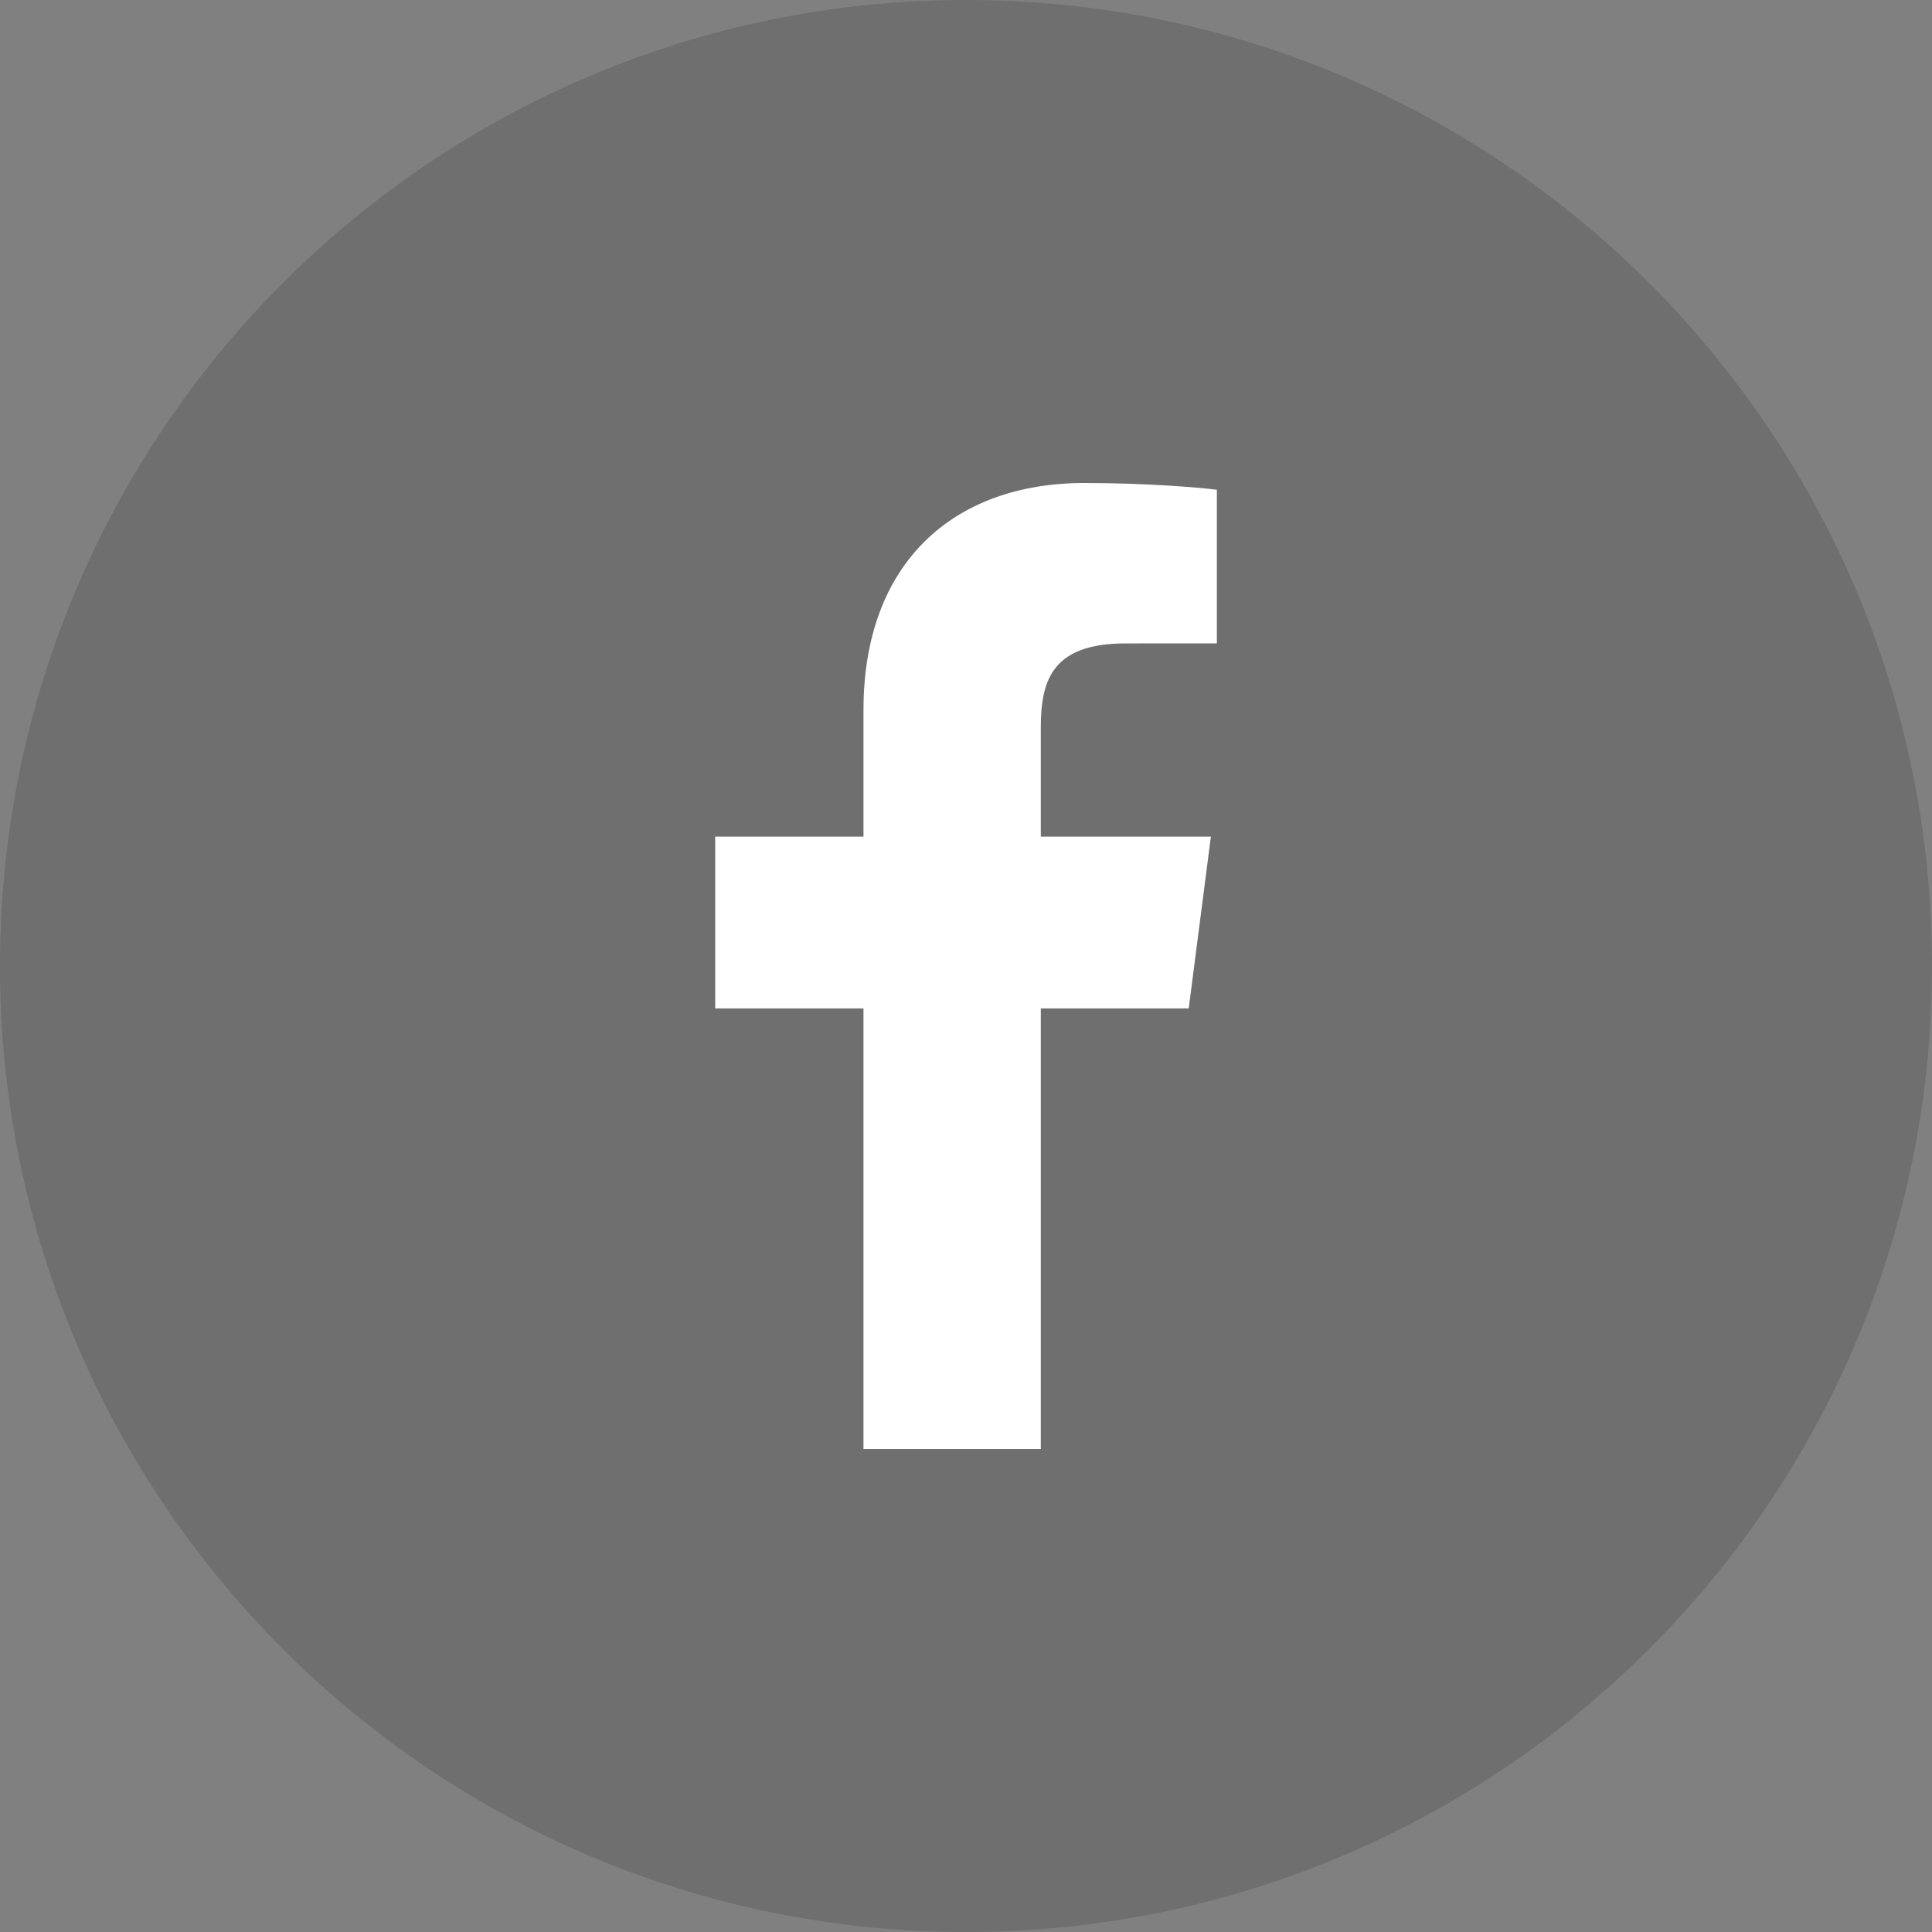 <svg width="32" height="32" viewBox="0 0 32 32" fill="none" xmlns="http://www.w3.org/2000/svg">
<rect x="0" y="0" width="32" height="32" fill="#808080" stroke="none"/>
<path opacity="0.4" fill-rule="evenodd" clip-rule="evenodd" d="M16 0C7.163 0 0 7.163 0 16C0 24.836 7.163 32 16 32C24.836 32 32 24.836 32 16C32 7.163 24.836 0 16 0Z" fill="#555555"/>
<path d="M18.649 10.657L20.155 10.656V8.112C19.894 8.077 19 8 17.96 8C15.789 8 14.302 9.325 14.302 11.76V13.857H11.846V16.702H14.302V24H17.239V16.702H19.689L20.056 13.857H17.239V12.041C17.239 11.218 17.468 10.657 18.649 10.657Z" fill="white"/>
</svg>
